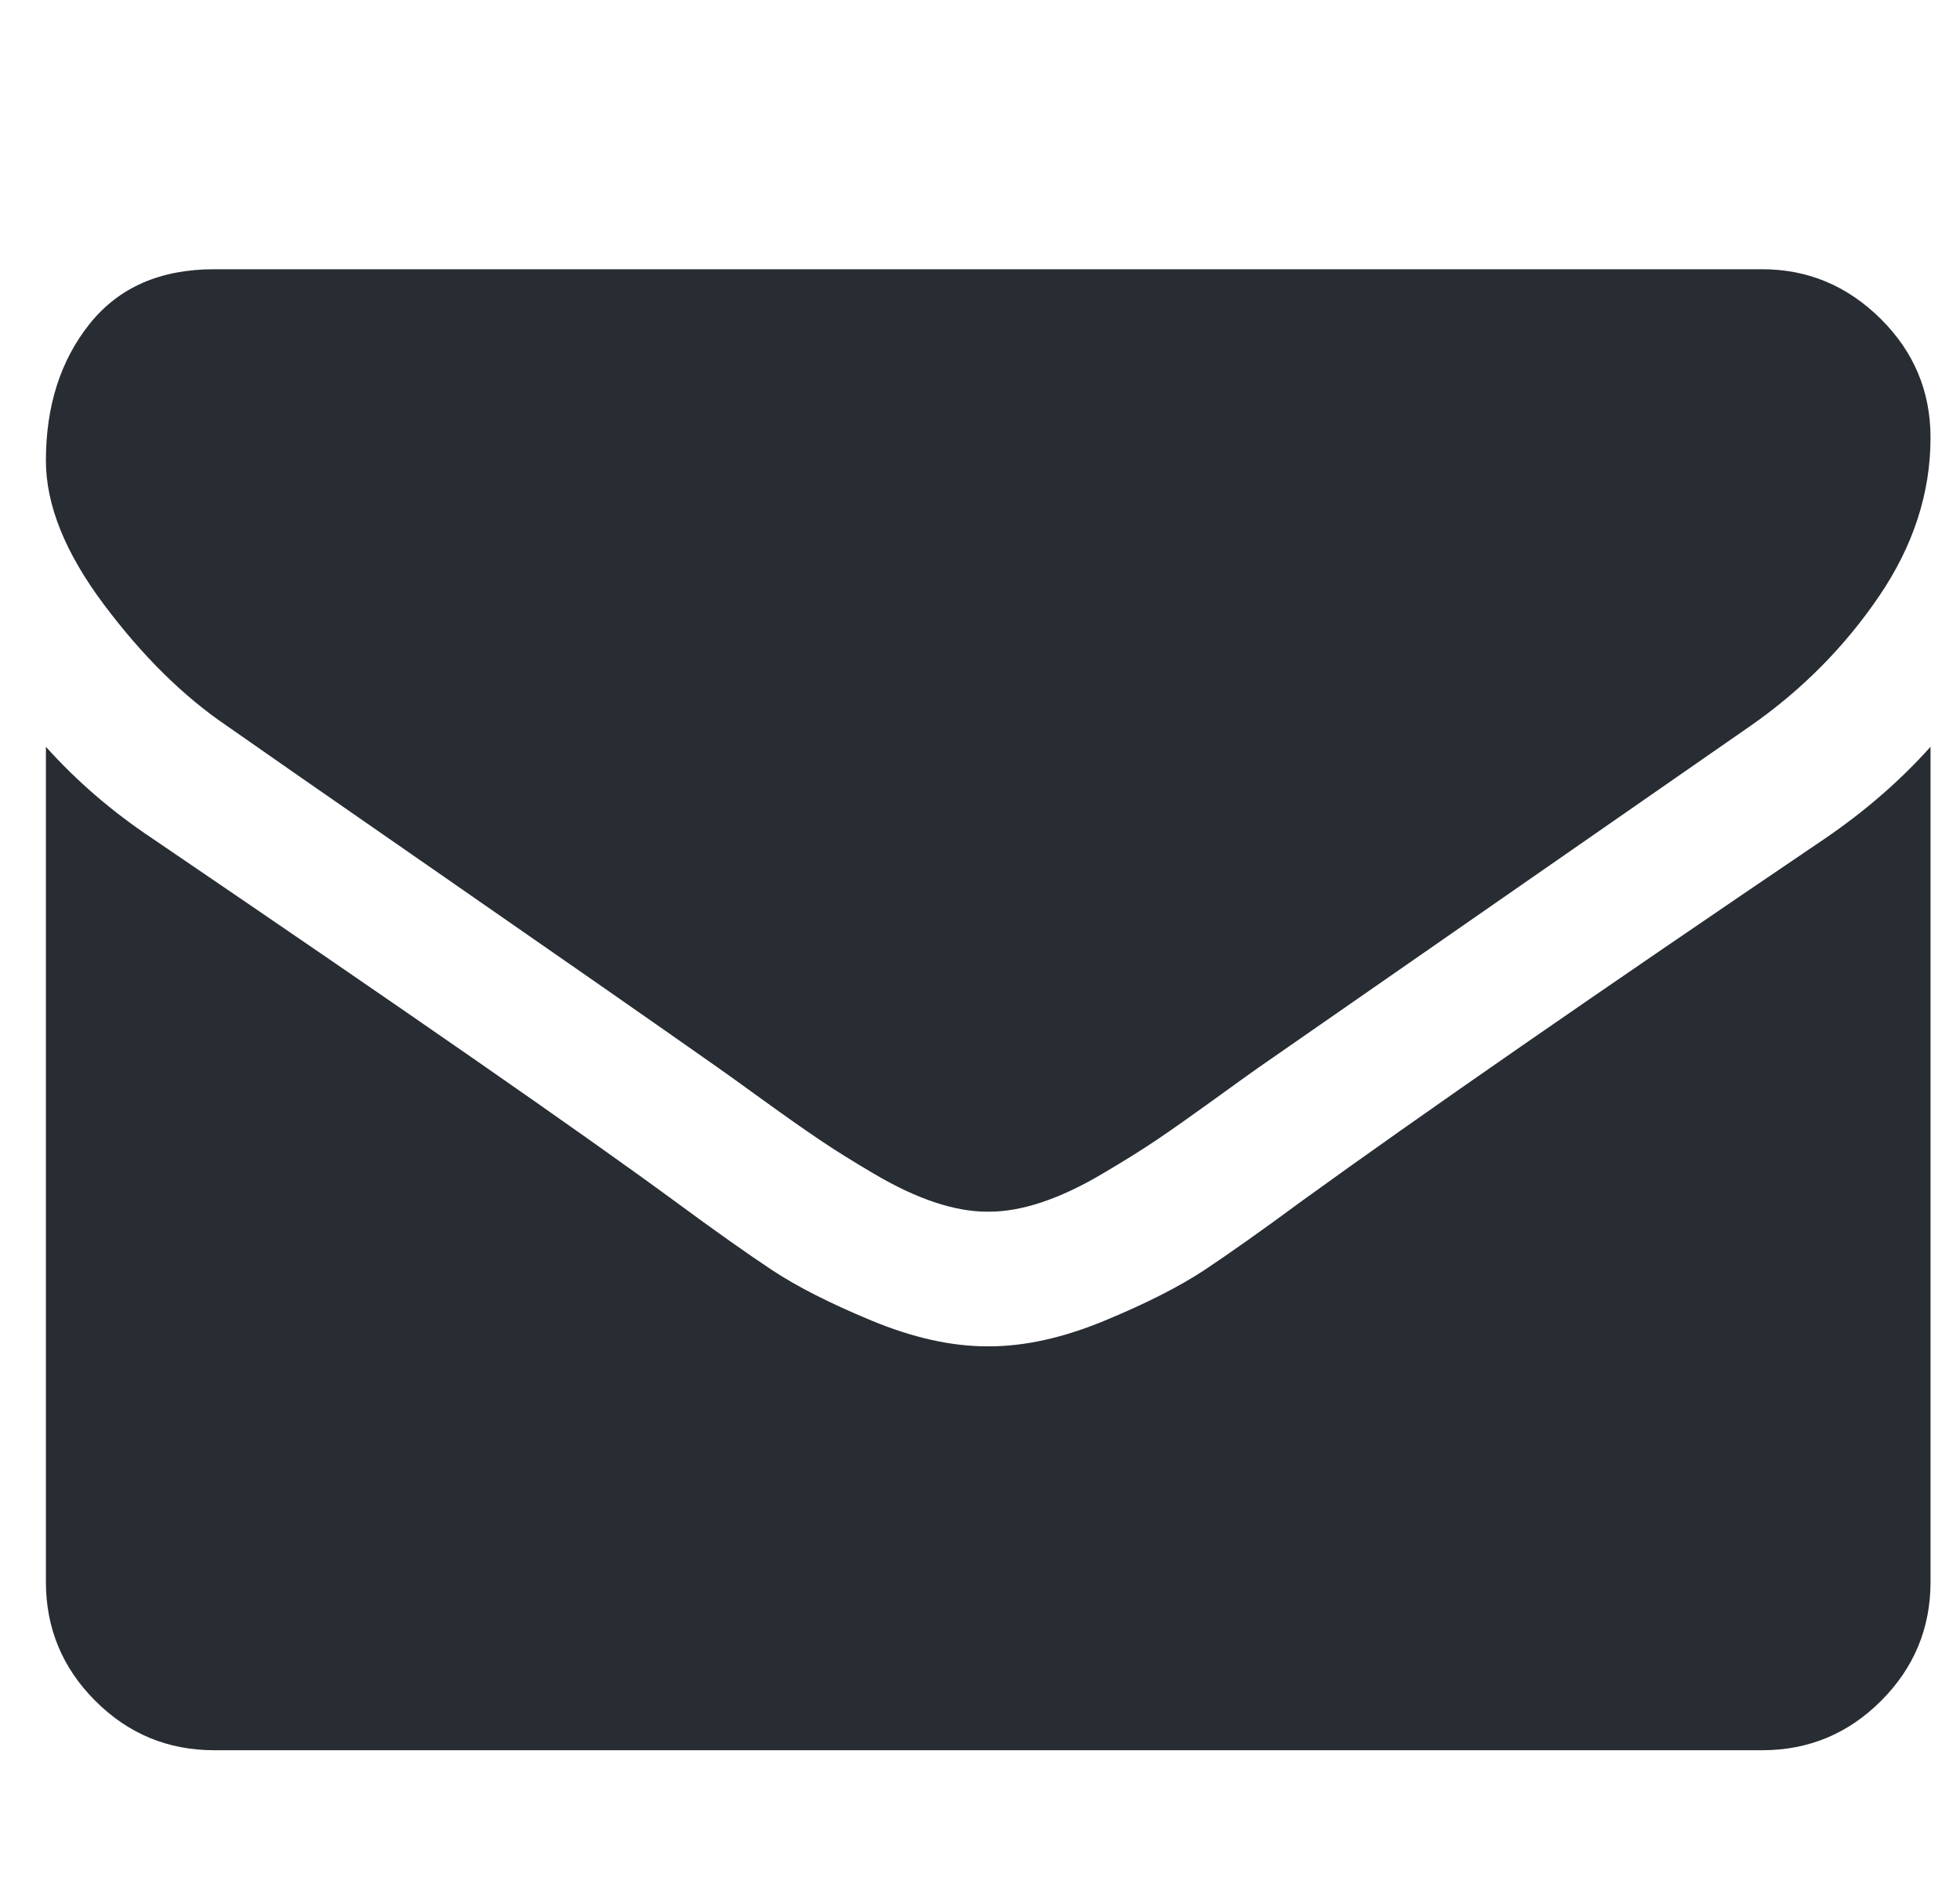 <svg width="26" height="25" viewBox="0 0 26 25" fill="none" xmlns="http://www.w3.org/2000/svg">
<g clip-path="url(#clip0_1_14)">
<path d="M25.609 9.905V20.982C25.609 21.596 25.39 22.122 24.953 22.559C24.516 22.996 23.99 23.214 23.376 23.214H2.841C2.227 23.214 1.701 22.996 1.264 22.559C0.827 22.122 0.609 21.596 0.609 20.982V9.905C1.018 10.361 1.487 10.765 2.018 11.119C5.384 13.407 7.696 15.011 8.951 15.932C9.481 16.323 9.912 16.627 10.242 16.846C10.572 17.064 11.011 17.288 11.56 17.515C12.109 17.743 12.62 17.857 13.095 17.857H13.109H13.123C13.597 17.857 14.108 17.743 14.657 17.515C15.206 17.288 15.645 17.064 15.976 16.846C16.306 16.627 16.736 16.323 17.266 15.932C18.847 14.788 21.163 13.184 24.213 11.119C24.744 10.756 25.209 10.352 25.609 9.905ZM25.609 5.804C25.609 6.538 25.381 7.241 24.925 7.91C24.469 8.58 23.902 9.152 23.223 9.626C19.726 12.054 17.55 13.565 16.694 14.16C16.601 14.225 16.403 14.367 16.101 14.586C15.799 14.804 15.548 14.981 15.348 15.116C15.148 15.251 14.906 15.402 14.622 15.569C14.339 15.737 14.071 15.862 13.82 15.946C13.569 16.03 13.336 16.071 13.123 16.071H13.109H13.095C12.881 16.071 12.648 16.03 12.397 15.946C12.146 15.862 11.879 15.737 11.595 15.569C11.311 15.402 11.069 15.251 10.87 15.116C10.669 14.981 10.418 14.804 10.116 14.586C9.814 14.367 9.616 14.225 9.523 14.16C8.677 13.565 7.458 12.716 5.868 11.614C4.278 10.512 3.324 9.849 3.008 9.626C2.432 9.236 1.887 8.698 1.376 8.015C0.864 7.331 0.609 6.696 0.609 6.111C0.609 5.385 0.802 4.781 1.188 4.297C1.574 3.813 2.125 3.571 2.841 3.571H23.376C23.981 3.571 24.504 3.79 24.946 4.227C25.388 4.664 25.609 5.19 25.609 5.804Z" fill="#282C33"/>
</g>
<defs>
<clipPath id="clip0_1_14">
<rect width="25" height="25" fill="white" transform="matrix(1 0 0 -1 0.609 25)"/>
</clipPath>
</defs>
</svg>
